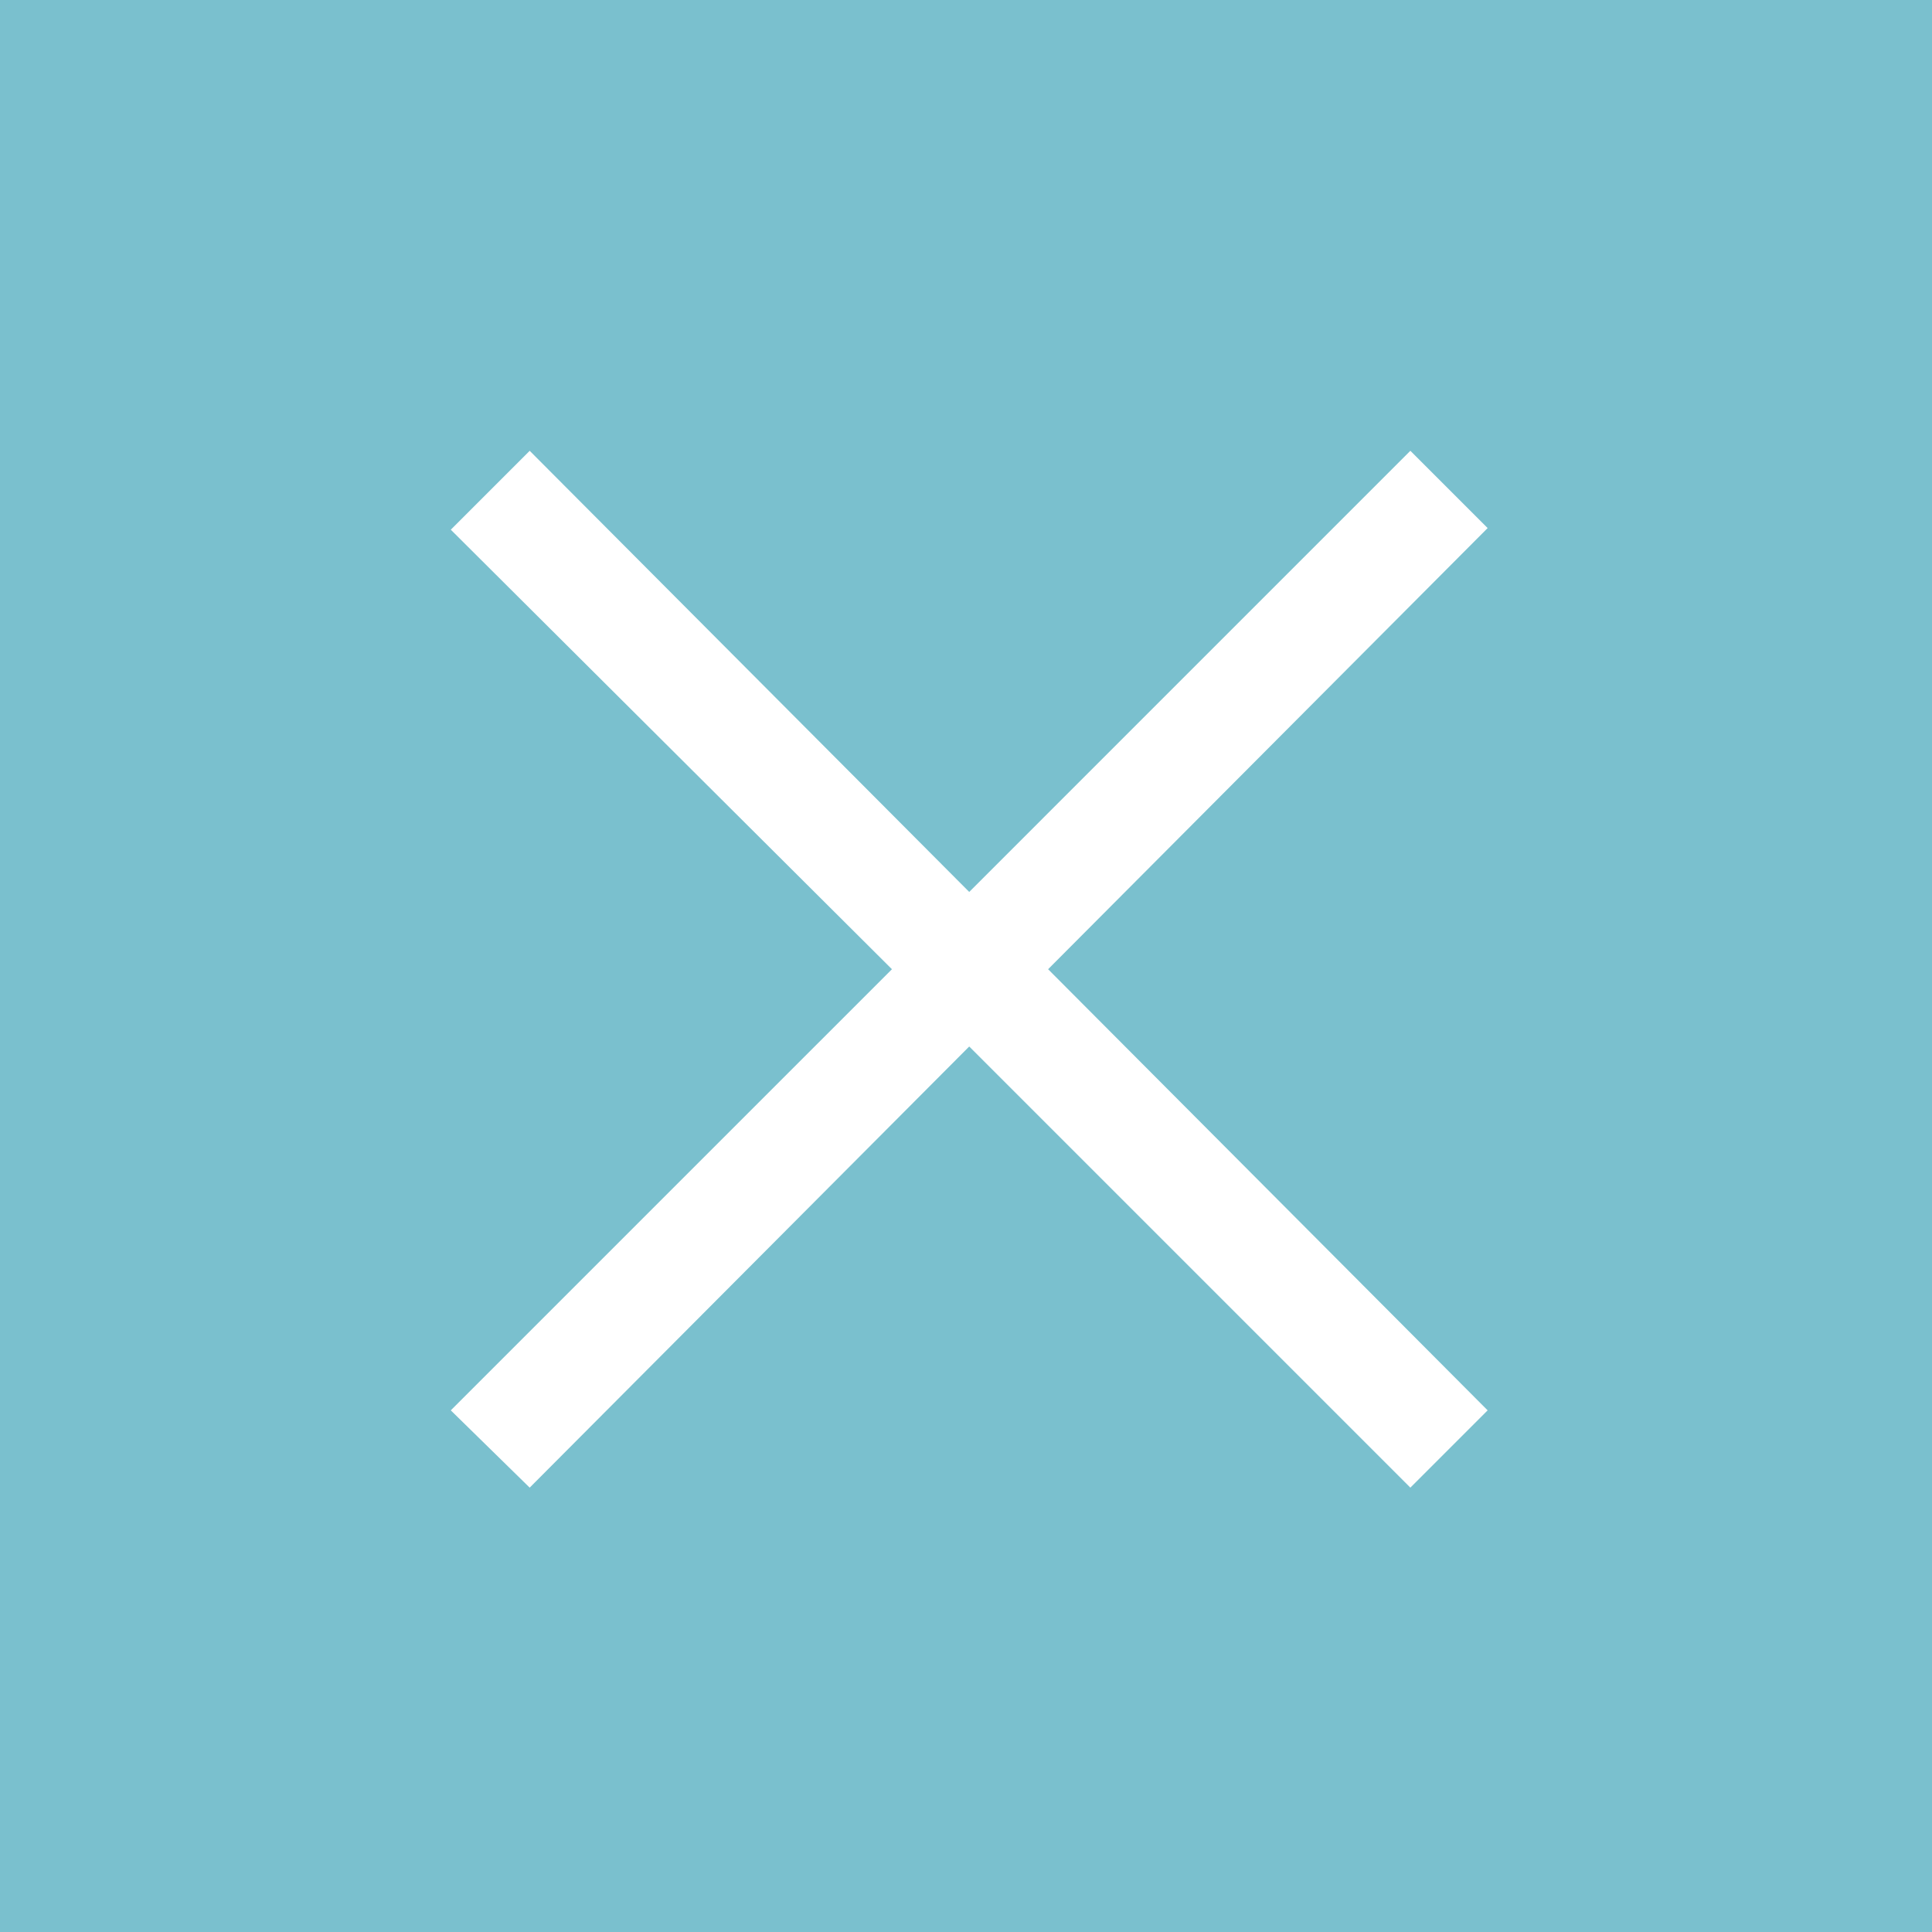 <svg xmlns="http://www.w3.org/2000/svg" width="60" height="60" viewBox="0 0 60 60">
  <g id="グループ_212" data-name="グループ 212" transform="translate(-1418 -86)">
    <rect id="長方形_79" data-name="長方形 79" width="60" height="60" transform="translate(1418 86)" fill="#7ac0ce"/>
    <path id="パス_5138" data-name="パス 5138" d="M38.7-2.7l2.4-2.4L27.45-18.8,41.1-32.5l-2.4-2.4L25-21.2,11.35-34.9,8.9-32.45,22.6-18.8,8.9-5.1l2.45,2.4L25-16.4Z" transform="translate(1423.1 134.9)" fill="#fff"/>
  </g>
</svg>
